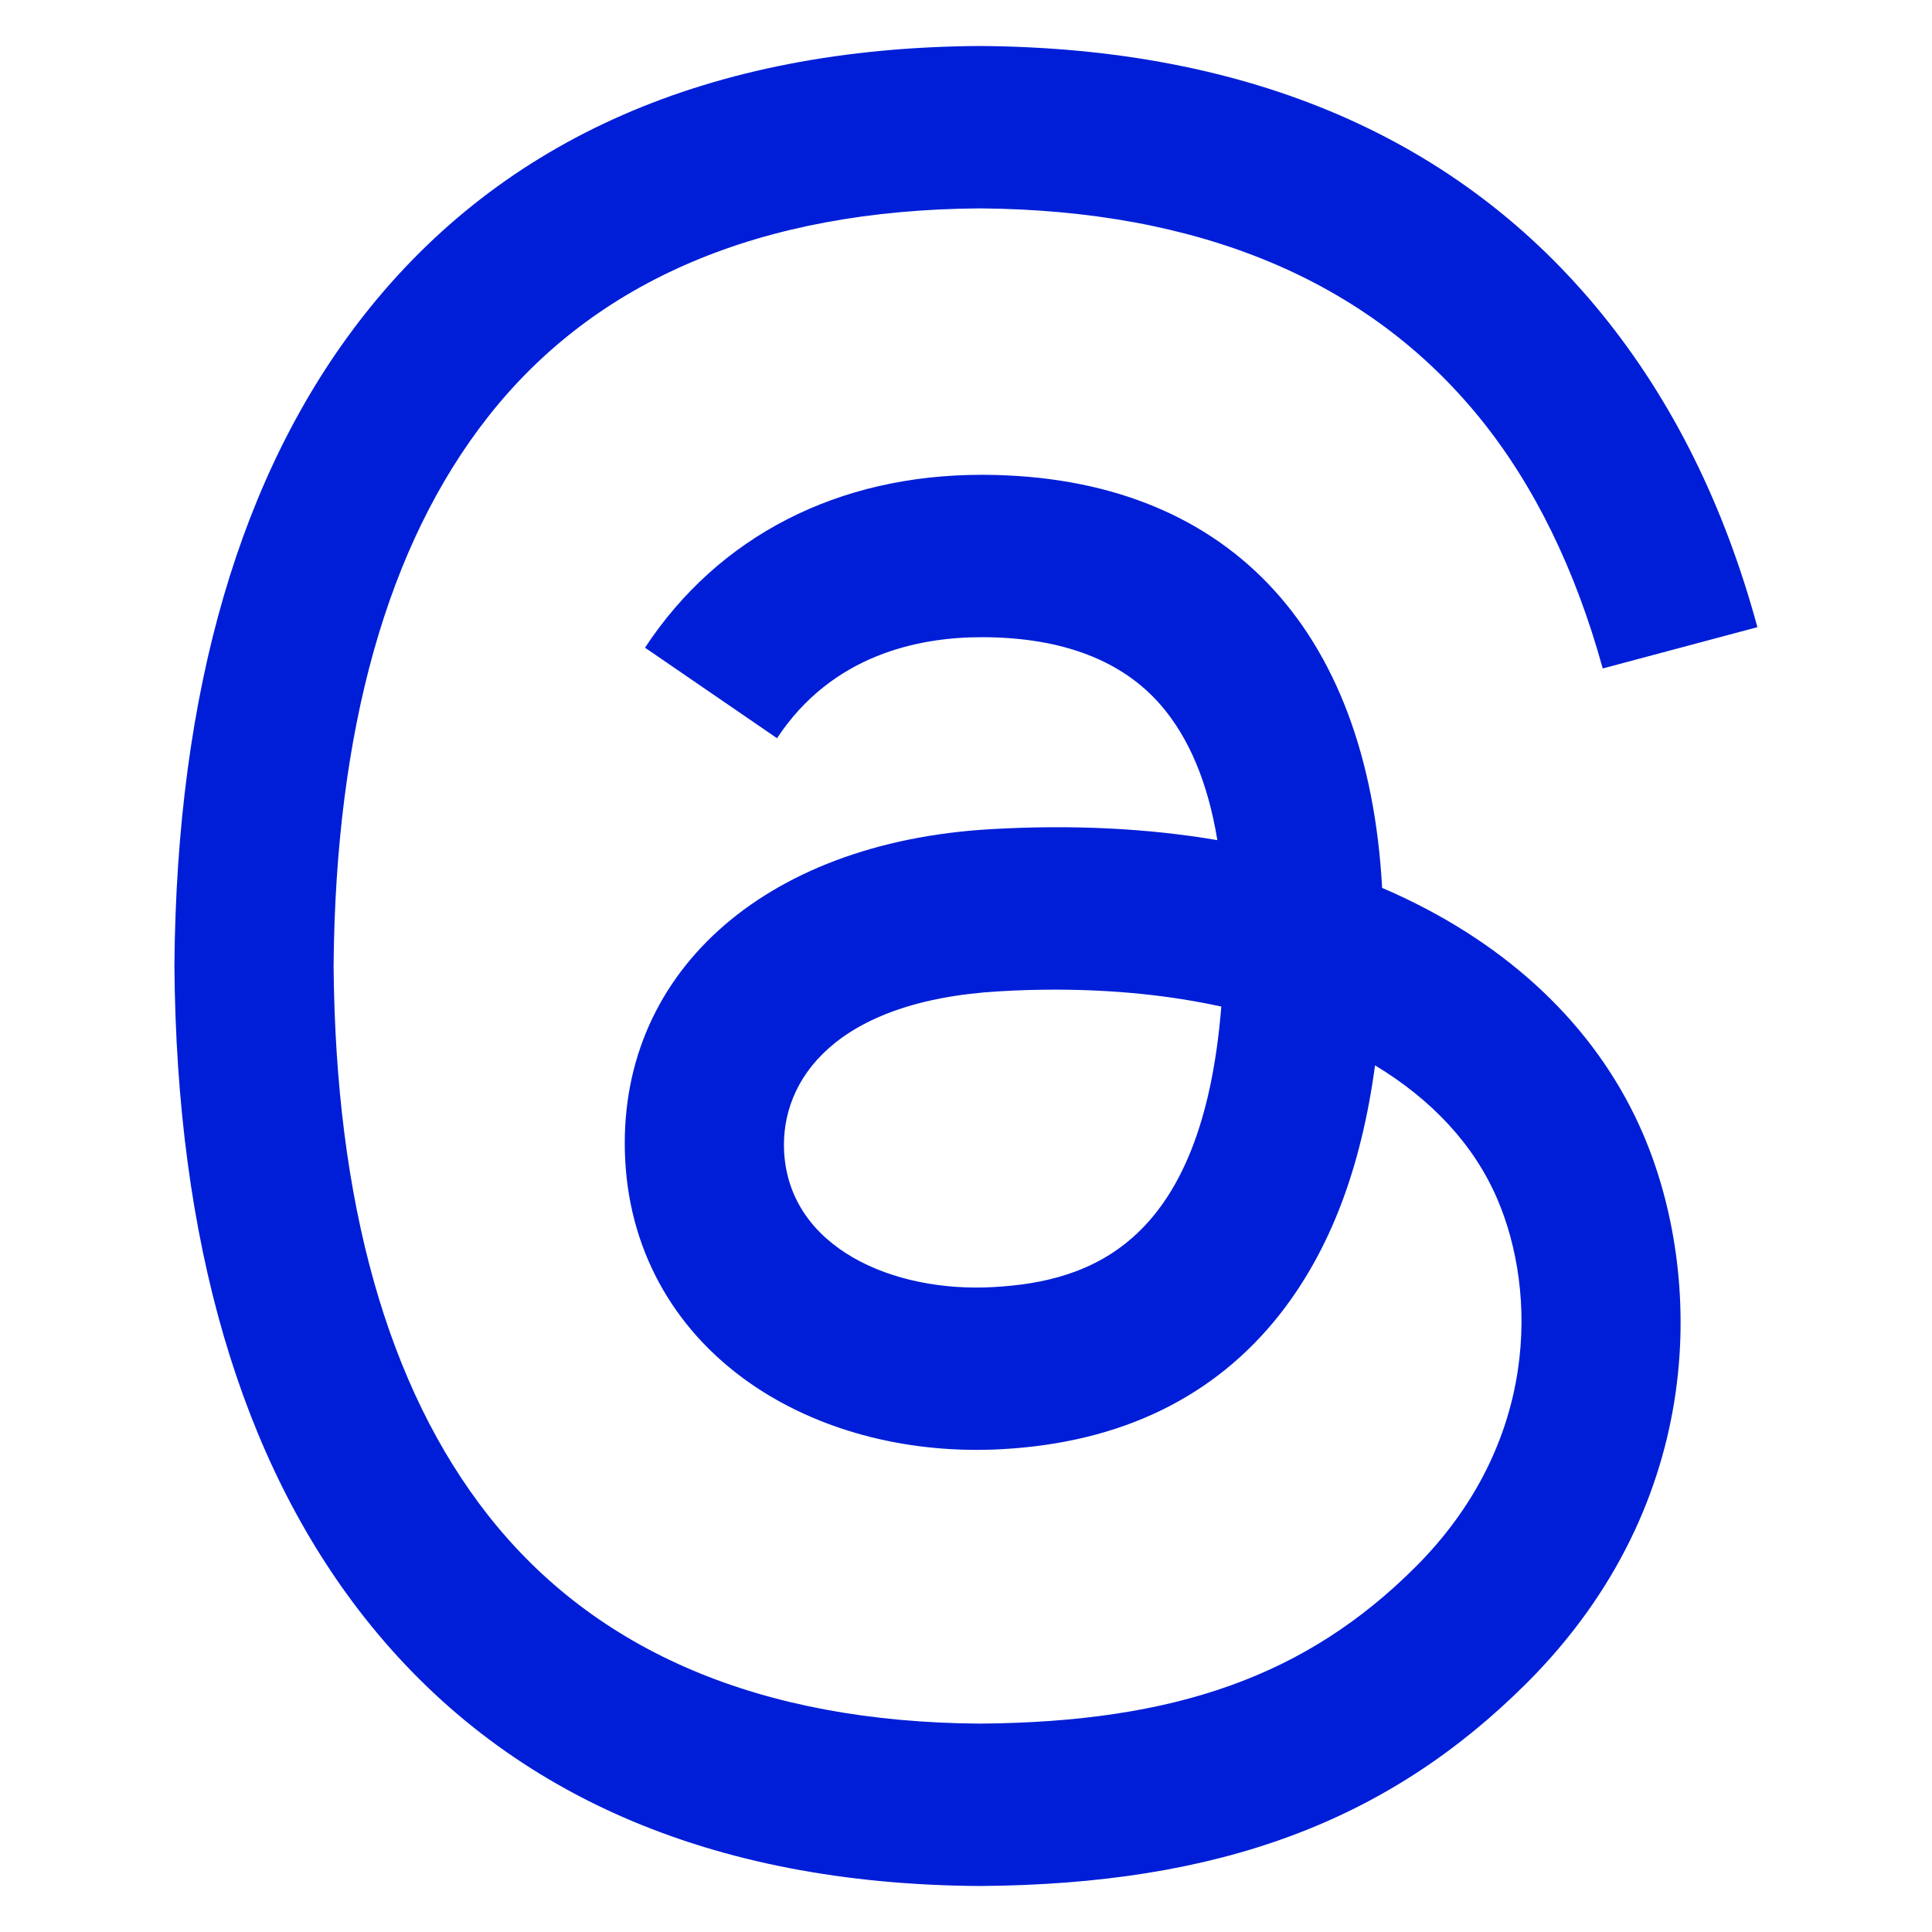 <?xml version="1.0" encoding="utf-8"?>
<!-- Generator: Adobe Illustrator 24.2.1, SVG Export Plug-In . SVG Version: 6.00 Build 0)  -->
<svg xmlns="http://www.w3.org/2000/svg" width="21" height="21" viewBox="0 0 21 21" fill="none">
  <g clip-path="url(#clip0_513_1425)">
    <path d="M15.285 9.77C15.199 9.728 15.111 9.689 15.023 9.651C14.868 6.806 13.314 5.178 10.704 5.161C10.693 5.161 10.681 5.161 10.669 5.161C9.108 5.161 7.81 5.827 7.011 7.04L8.446 8.024C9.043 7.119 9.98 6.926 10.67 6.926C10.678 6.926 10.686 6.926 10.694 6.926C11.553 6.931 12.201 7.181 12.621 7.668C12.926 8.023 13.131 8.513 13.232 9.132C12.47 9.002 11.646 8.962 10.765 9.013C8.284 9.156 6.689 10.603 6.796 12.614C6.85 13.634 7.358 14.511 8.227 15.085C8.961 15.569 9.906 15.806 10.889 15.752C12.187 15.681 13.204 15.186 13.915 14.281C14.454 13.593 14.795 12.702 14.946 11.58C15.564 11.953 16.023 12.444 16.276 13.035C16.706 14.038 16.731 15.688 15.386 17.032C14.207 18.21 12.789 18.72 10.647 18.735C8.271 18.718 6.474 17.956 5.306 16.471C4.212 15.08 3.647 13.071 3.626 10.5C3.647 7.929 4.212 5.92 5.306 4.529C6.474 3.044 8.271 2.282 10.647 2.265C13.04 2.282 14.869 3.048 16.082 4.54C16.677 5.272 17.125 6.193 17.421 7.266L19.102 6.817C18.744 5.496 18.18 4.358 17.413 3.414C15.858 1.501 13.584 0.52 10.653 0.5H10.641C7.717 0.52 5.468 1.504 3.957 3.425C2.613 5.134 1.919 7.512 1.896 10.493L1.896 10.5L1.896 10.507C1.919 13.488 2.613 15.866 3.957 17.575C5.468 19.496 7.717 20.48 10.641 20.5H10.653C13.253 20.482 15.086 19.801 16.596 18.293C18.571 16.319 18.512 13.846 17.86 12.327C17.393 11.238 16.503 10.354 15.285 9.77ZM10.796 13.99C9.708 14.052 8.579 13.563 8.523 12.518C8.482 11.743 9.075 10.878 10.863 10.775C11.067 10.763 11.268 10.757 11.466 10.757C12.115 10.757 12.723 10.82 13.275 10.941C13.069 13.514 11.861 13.932 10.796 13.99Z" fill="#001ED7"/>
  </g>
  <defs>
    <clipPath id="clip0_513_1425">
      <rect width="20" height="20" fill="white" transform="translate(0.542 0.5)"/>
    </clipPath>
  </defs>
</svg>